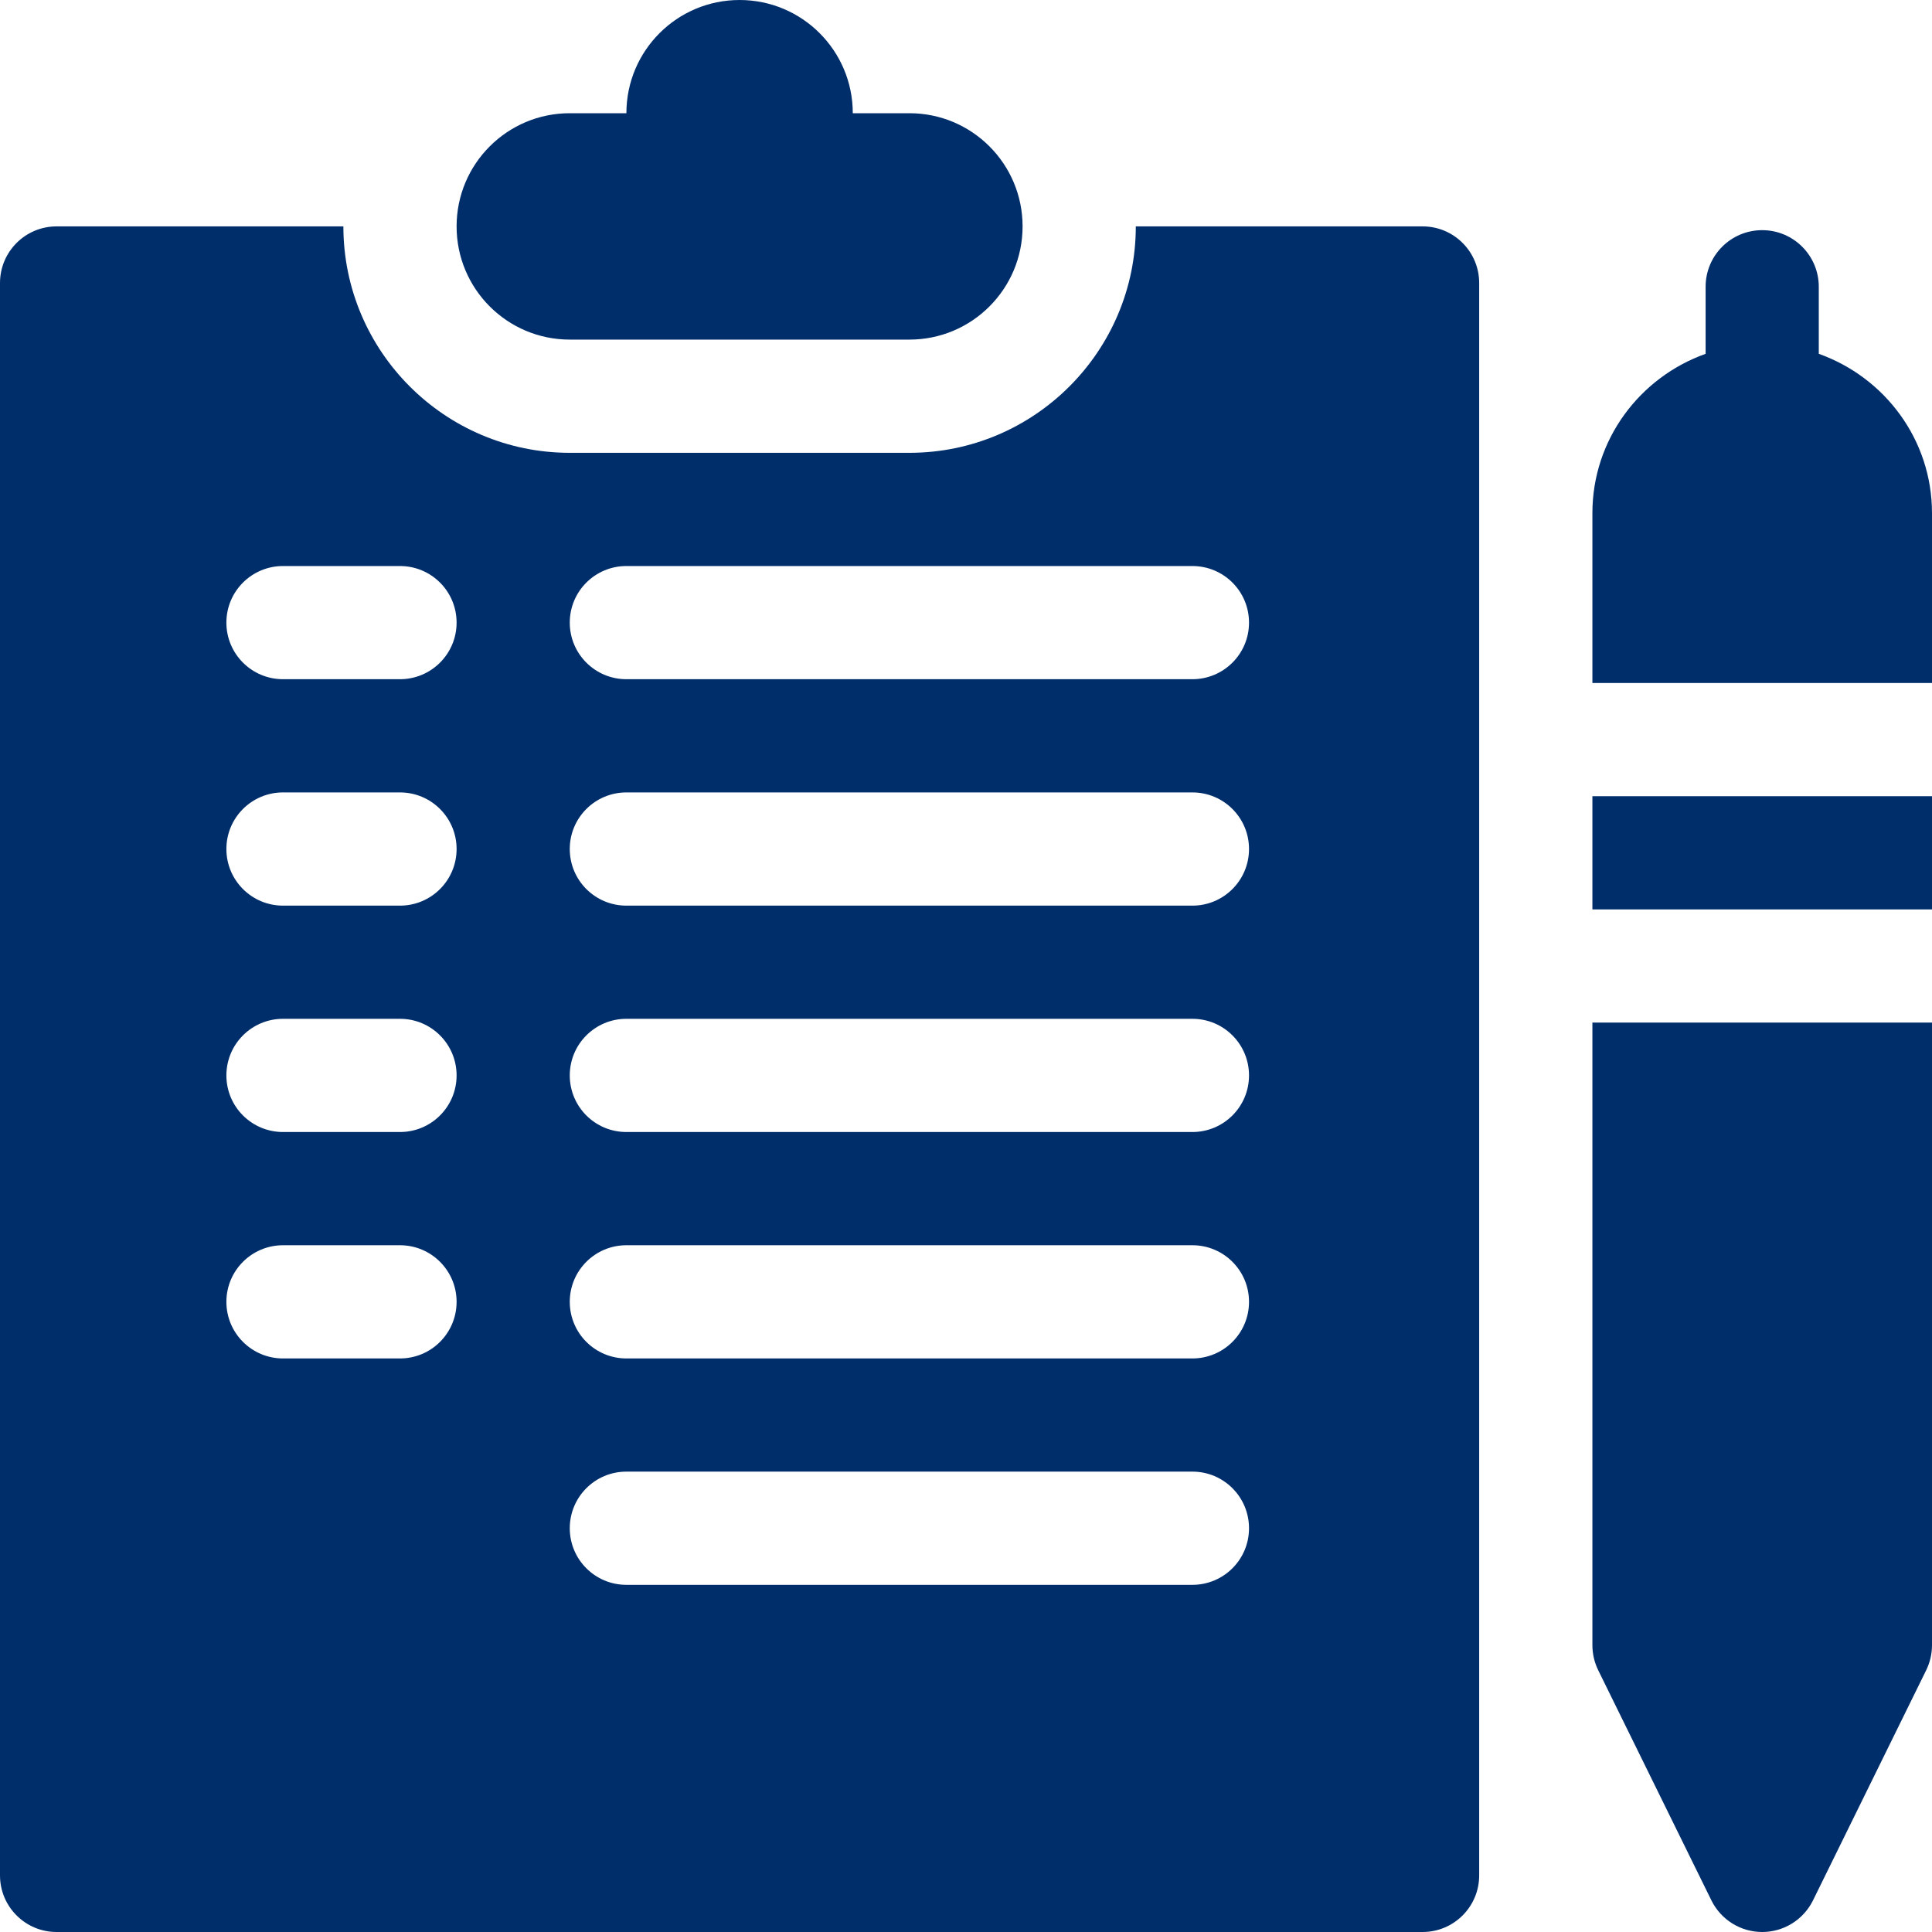 <?xml version="1.0" encoding="UTF-8"?> <svg xmlns="http://www.w3.org/2000/svg" width="45" height="45" viewBox="0 0 45 45" fill="none"> <path d="M1.318 45H33.135C33.863 45 34.453 44.41 34.453 43.682V6.592C34.453 5.863 33.863 5.273 33.135 5.273H26.455C26.455 8.182 24.09 10.547 21.182 10.547H13.271C10.363 10.547 7.998 8.182 7.998 5.273H1.318C0.59 5.273 0 5.863 0 6.592V43.682C0 44.41 0.59 45 1.318 45ZM14.59 13.184H27.773C28.502 13.184 29.092 13.773 29.092 14.502C29.092 15.23 28.502 15.82 27.773 15.82H14.59C13.861 15.82 13.271 15.23 13.271 14.502C13.271 13.773 13.861 13.184 14.59 13.184ZM14.59 18.457H27.773C28.502 18.457 29.092 19.047 29.092 19.775C29.092 20.504 28.502 21.094 27.773 21.094H14.59C13.861 21.094 13.271 20.504 13.271 19.775C13.271 19.047 13.861 18.457 14.59 18.457ZM14.59 23.73H27.773C28.502 23.73 29.092 24.32 29.092 25.049C29.092 25.777 28.502 26.367 27.773 26.367H14.59C13.861 26.367 13.271 25.777 13.271 25.049C13.271 24.32 13.861 23.73 14.59 23.73ZM14.59 29.004H27.773C28.502 29.004 29.092 29.594 29.092 30.322C29.092 31.051 28.502 31.641 27.773 31.641H14.59C13.861 31.641 13.271 31.051 13.271 30.322C13.271 29.594 13.861 29.004 14.59 29.004ZM14.59 34.277H27.773C28.502 34.277 29.092 34.867 29.092 35.596C29.092 36.324 28.502 36.914 27.773 36.914H14.59C13.861 36.914 13.271 36.324 13.271 35.596C13.271 34.867 13.861 34.277 14.59 34.277ZM6.592 13.184H9.316C10.045 13.184 10.635 13.773 10.635 14.502C10.635 15.23 10.045 15.82 9.316 15.82H6.592C5.863 15.82 5.273 15.23 5.273 14.502C5.273 13.773 5.863 13.184 6.592 13.184ZM6.592 18.457H9.316C10.045 18.457 10.635 19.047 10.635 19.775C10.635 20.504 10.045 21.094 9.316 21.094H6.592C5.863 21.094 5.273 20.504 5.273 19.775C5.273 19.047 5.863 18.457 6.592 18.457ZM6.592 23.73H9.316C10.045 23.73 10.635 24.32 10.635 25.049C10.635 25.777 10.045 26.367 9.316 26.367H6.592C5.863 26.367 5.273 25.777 5.273 25.049C5.273 24.32 5.863 23.73 6.592 23.73ZM6.592 29.004H9.316C10.045 29.004 10.635 29.594 10.635 30.322C10.635 31.051 10.045 31.641 9.316 31.641H6.592C5.863 31.641 5.273 31.051 5.273 30.322C5.273 29.594 5.863 29.004 6.592 29.004Z" fill="#002E6B"></path> <path d="M14.59 2.637H13.271C11.815 2.637 10.635 3.817 10.635 5.273C10.635 6.73 11.815 7.91 13.271 7.91H21.182C22.638 7.91 23.818 6.73 23.818 5.273C23.818 3.817 22.638 2.637 21.182 2.637H19.863C19.863 1.18 18.683 0 17.227 0C15.77 0 14.59 1.18 14.59 2.637Z" fill="#002E6B"></path> <path d="M37.09 38.32C37.09 38.525 37.138 38.727 37.229 38.91L39.866 44.272C40.09 44.718 40.545 45 41.045 45C41.544 45 42 44.718 42.224 44.272L44.861 38.91C44.952 38.727 45 38.525 45 38.32V23.818H37.09V38.32Z" fill="#002E6B"></path> <path d="M42.363 8.241V6.68C42.363 5.951 41.773 5.361 41.045 5.361C40.316 5.361 39.727 5.951 39.727 6.68V8.241C38.195 8.787 37.09 10.236 37.09 11.953V15.908H45V11.953C45 10.236 43.895 8.787 42.363 8.241Z" fill="#002E6B"></path> <path d="M37.09 18.545H45V21.182H37.09V18.545Z" fill="#002E6B"></path> </svg> 